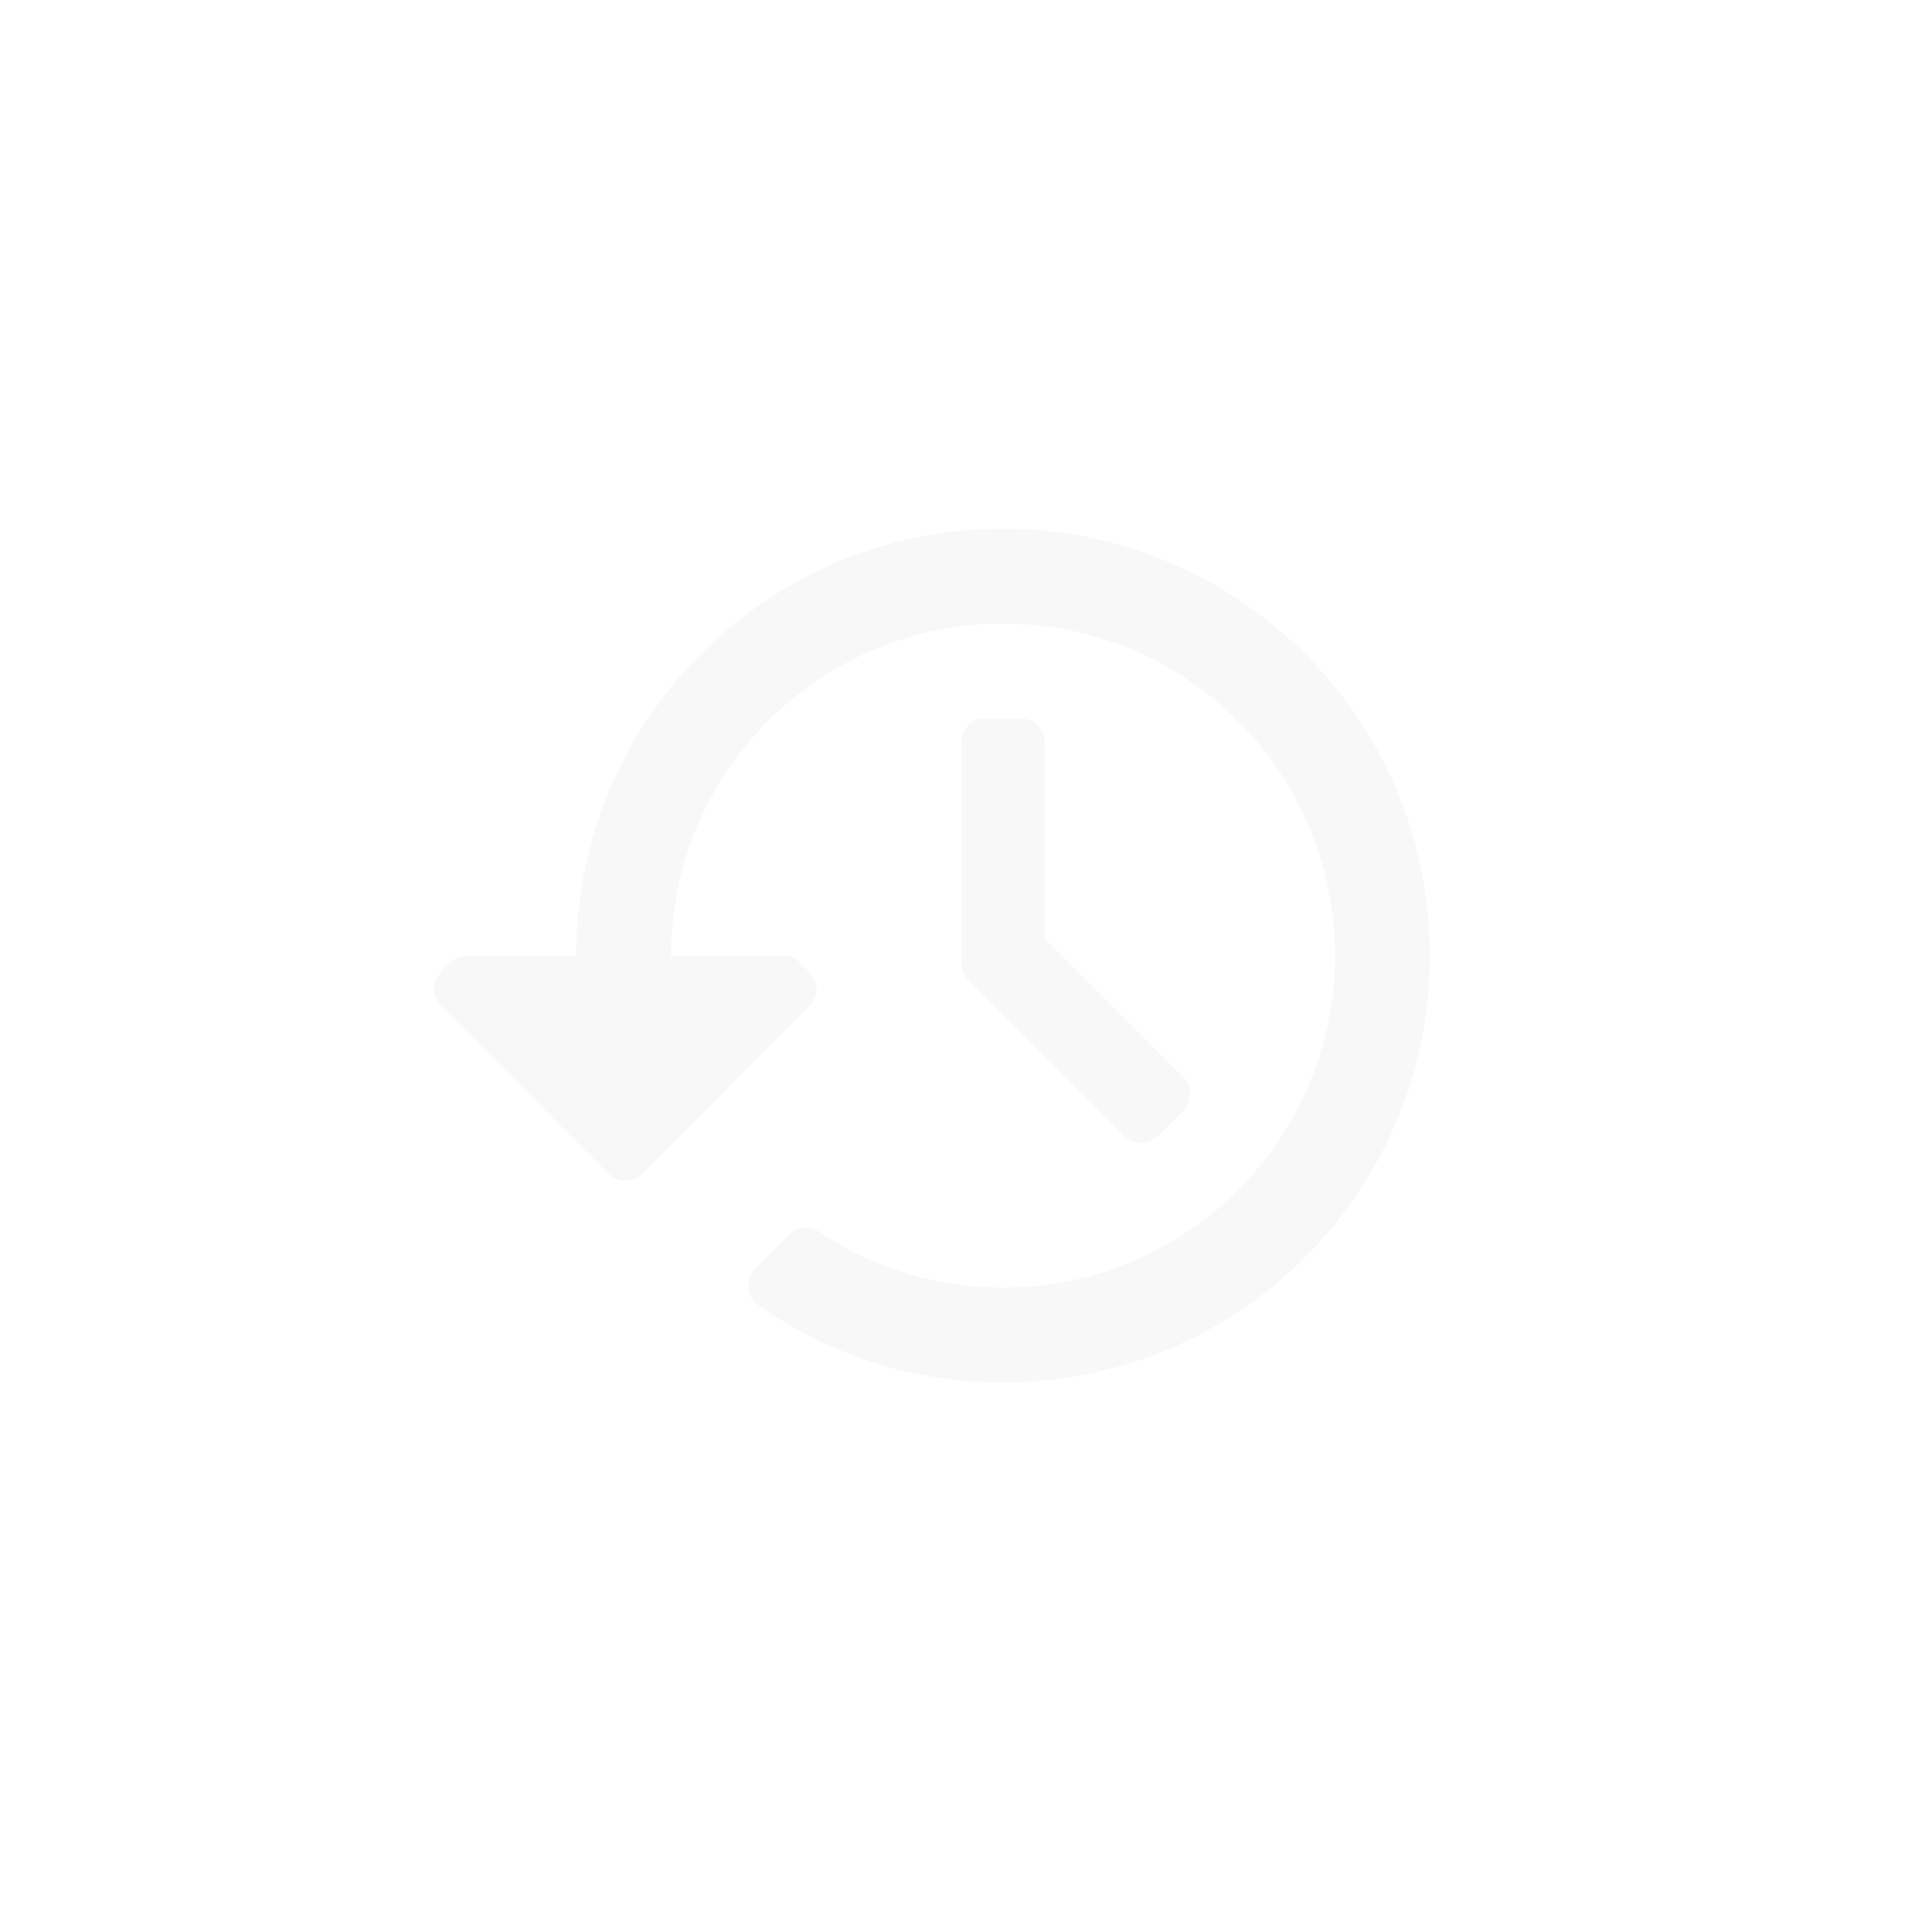 <?xml version="1.0" encoding="UTF-8"?> <svg xmlns="http://www.w3.org/2000/svg" width="90" height="90" viewBox="0 0 90 90" fill="none"> <g filter="url(#filter0_b_1445_12953)"> <circle cx="45" cy="45" r="45" fill="white" fill-opacity="0.08"></circle> </g> <path fill-rule="evenodd" clip-rule="evenodd" d="M46.724 64.401C57.707 64.401 66.611 55.498 66.611 44.515C66.611 33.532 57.707 24.629 46.724 24.629C35.741 24.629 26.838 33.532 26.838 44.515H21.778C21.478 44.511 21.191 44.631 20.983 44.847L20.541 45.288C20.331 45.496 20.214 45.778 20.214 46.073C20.214 46.367 20.331 46.65 20.541 46.857L28.34 54.679C28.778 55.103 29.472 55.103 29.909 54.679L37.709 46.857C37.918 46.65 38.036 46.367 38.036 46.073C38.036 45.778 37.918 45.496 37.709 45.288L37.267 44.847C37.059 44.631 36.771 44.511 36.472 44.515H31.257C31.257 35.973 38.182 29.048 46.724 29.048C55.267 29.048 62.192 35.973 62.192 44.515C62.192 53.057 55.267 59.982 46.724 59.982C43.67 59.99 40.684 59.082 38.151 57.375C37.715 57.083 37.133 57.138 36.759 57.508L35.168 59.121C34.945 59.35 34.833 59.664 34.859 59.982C34.887 60.309 35.056 60.608 35.323 60.8C38.657 63.156 42.642 64.415 46.724 64.401ZM44.78 34.572C44.78 33.962 45.275 33.467 45.885 33.467H47.564C47.857 33.467 48.138 33.584 48.345 33.791C48.552 33.998 48.669 34.279 48.669 34.572V43.72L55.121 50.172C55.33 50.379 55.448 50.661 55.448 50.956C55.448 51.251 55.33 51.533 55.121 51.74L53.95 52.912C53.742 53.121 53.46 53.238 53.165 53.238C52.871 53.238 52.588 53.121 52.381 52.912L45.111 45.642C44.909 45.434 44.791 45.159 44.78 44.869V34.572Z" fill="#F8F8F8"></path> <defs> <filter id="filter0_b_1445_12953" x="-30" y="-30" width="150" height="150" filterUnits="userSpaceOnUse" color-interpolation-filters="sRGB"> <feFlood flood-opacity="0" result="BackgroundImageFix"></feFlood> <feGaussianBlur in="BackgroundImageFix" stdDeviation="15"></feGaussianBlur> <feComposite in2="SourceAlpha" operator="in" result="effect1_backgroundBlur_1445_12953"></feComposite> <feBlend mode="normal" in="SourceGraphic" in2="effect1_backgroundBlur_1445_12953" result="shape"></feBlend> </filter> </defs> </svg> 